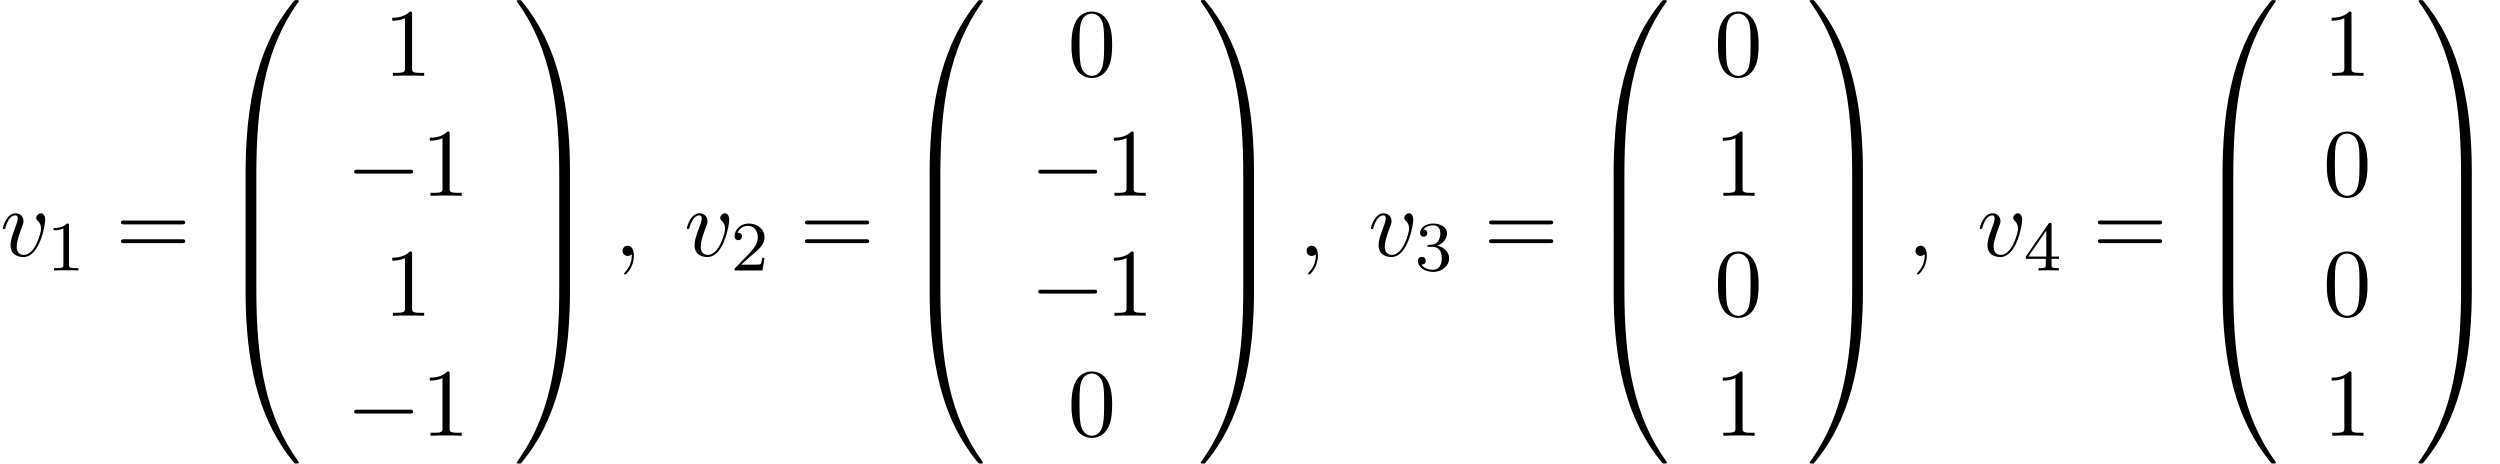 <?xml version='1.0' encoding='UTF-8'?>
<!-- This file was generated by dvisvgm 2.13.3 -->
<svg version='1.1' xmlns='http://www.w3.org/2000/svg' xmlns:xlink='http://www.w3.org/1999/xlink' width='282.355pt' height='52.364pt' viewBox='70.735 58.7 282.355 52.364'>
<defs>
<path id='g0-48' d='M4.08 19.309C4.32 19.309 4.385 19.309 4.385 19.156C4.407 11.509 5.291 5.16 9.109-.175C9.185-.273 9.185-.295 9.185-.316C9.185-.425 9.109-.425 8.935-.425S8.738-.425 8.716-.404C8.673-.371 7.287 1.222 6.185 3.415C4.745 6.295 3.84 9.6 3.436 13.571C3.404 13.909 3.175 16.178 3.175 18.764V19.189C3.185 19.309 3.251 19.309 3.48 19.309H4.08Z'/>
<path id='g0-49' d='M6.36 18.764C6.36 12.098 5.171 8.193 4.833 7.091C4.091 4.669 2.88 2.116 1.058-.131C.895-.327 .851-.382 .807-.404C.785-.415 .775-.425 .6-.425C.436-.425 .349-.425 .349-.316C.349-.295 .349-.273 .491-.076C4.287 5.225 5.138 11.771 5.149 19.156C5.149 19.309 5.215 19.309 5.455 19.309H6.055C6.284 19.309 6.349 19.309 6.36 19.189V18.764Z'/>
<path id='g0-64' d='M3.48-.545C3.251-.545 3.185-.545 3.175-.425V0C3.175 6.665 4.364 10.571 4.702 11.673C5.444 14.095 6.655 16.647 8.476 18.895C8.64 19.091 8.684 19.145 8.727 19.167C8.749 19.178 8.76 19.189 8.935 19.189S9.185 19.189 9.185 19.08C9.185 19.058 9.185 19.036 9.12 18.938C5.487 13.898 4.396 7.833 4.385-.393C4.385-.545 4.32-.545 4.08-.545H3.48Z'/>
<path id='g0-65' d='M6.36-.425C6.349-.545 6.284-.545 6.055-.545H5.455C5.215-.545 5.149-.545 5.149-.393C5.149 .731 5.138 3.327 4.855 6.044C4.265 11.684 2.815 15.589 .425 18.938C.349 19.036 .349 19.058 .349 19.08C.349 19.189 .436 19.189 .6 19.189C.775 19.189 .796 19.189 .818 19.167C.862 19.135 2.247 17.542 3.349 15.349C4.789 12.469 5.695 9.164 6.098 5.193C6.131 4.855 6.36 2.585 6.36 0V-.425Z'/>
<path id='g0-66' d='M4.385 .185C4.385-.098 4.375-.109 4.08-.109H3.48C3.185-.109 3.175-.098 3.175 .185V6.36C3.175 6.644 3.185 6.655 3.48 6.655H4.08C4.375 6.655 4.385 6.644 4.385 6.36V.185Z'/>
<path id='g0-67' d='M6.36 .185C6.36-.098 6.349-.109 6.055-.109H5.455C5.16-.109 5.149-.098 5.149 .185V6.36C5.149 6.644 5.16 6.655 5.455 6.655H6.055C6.349 6.655 6.36 6.644 6.36 6.36V.185Z'/>
<path id='g1-0' d='M7.189-2.509C7.375-2.509 7.571-2.509 7.571-2.727S7.375-2.945 7.189-2.945H1.287C1.102-2.945 .905-2.945 .905-2.727S1.102-2.509 1.287-2.509H7.189Z'/>
<path id='g4-48' d='M5.018-3.491C5.018-4.364 4.964-5.236 4.582-6.044C4.08-7.091 3.185-7.265 2.727-7.265C2.073-7.265 1.276-6.982 .829-5.967C.48-5.215 .425-4.364 .425-3.491C.425-2.673 .469-1.691 .916-.862C1.385 .022 2.182 .24 2.716 .24C3.305 .24 4.135 .011 4.615-1.025C4.964-1.778 5.018-2.629 5.018-3.491ZM2.716 0C2.291 0 1.647-.273 1.451-1.32C1.331-1.975 1.331-2.978 1.331-3.622C1.331-4.32 1.331-5.04 1.418-5.629C1.625-6.927 2.444-7.025 2.716-7.025C3.076-7.025 3.796-6.829 4.004-5.749C4.113-5.138 4.113-4.309 4.113-3.622C4.113-2.804 4.113-2.062 3.993-1.364C3.829-.327 3.207 0 2.716 0Z'/>
<path id='g4-49' d='M3.207-6.982C3.207-7.244 3.207-7.265 2.956-7.265C2.28-6.567 1.32-6.567 .971-6.567V-6.229C1.189-6.229 1.833-6.229 2.4-6.513V-.862C2.4-.469 2.367-.338 1.385-.338H1.036V0C1.418-.033 2.367-.033 2.804-.033S4.189-.033 4.571 0V-.338H4.222C3.24-.338 3.207-.458 3.207-.862V-6.982Z'/>
<path id='g4-61' d='M7.495-3.567C7.658-3.567 7.865-3.567 7.865-3.785S7.658-4.004 7.505-4.004H.971C.818-4.004 .611-4.004 .611-3.785S.818-3.567 .982-3.567H7.495ZM7.505-1.451C7.658-1.451 7.865-1.451 7.865-1.669S7.658-1.887 7.495-1.887H.982C.818-1.887 .611-1.887 .611-1.669S.818-1.451 .971-1.451H7.505Z'/>
<path id='g2-59' d='M2.215-.011C2.215-.731 1.942-1.156 1.516-1.156C1.156-1.156 .938-.884 .938-.578C.938-.284 1.156 0 1.516 0C1.647 0 1.789-.044 1.898-.142C1.931-.164 1.942-.175 1.953-.175S1.975-.164 1.975-.011C1.975 .796 1.593 1.451 1.233 1.811C1.113 1.931 1.113 1.953 1.113 1.985C1.113 2.062 1.167 2.105 1.222 2.105C1.342 2.105 2.215 1.265 2.215-.011Z'/>
<path id='g2-118' d='M5.105-4.058C5.105-4.647 4.822-4.822 4.625-4.822C4.353-4.822 4.091-4.538 4.091-4.298C4.091-4.156 4.145-4.091 4.265-3.971C4.495-3.753 4.636-3.469 4.636-3.076C4.636-2.618 3.971-.12 2.695-.12C2.138-.12 1.887-.502 1.887-1.069C1.887-1.68 2.182-2.476 2.52-3.382C2.596-3.567 2.651-3.72 2.651-3.927C2.651-4.418 2.302-4.822 1.756-4.822C.731-4.822 .316-3.24 .316-3.142C.316-3.033 .425-3.033 .447-3.033C.556-3.033 .567-3.055 .622-3.229C.938-4.331 1.407-4.582 1.724-4.582C1.811-4.582 1.996-4.582 1.996-4.233C1.996-3.96 1.887-3.665 1.811-3.469C1.331-2.204 1.189-1.702 1.189-1.233C1.189-.055 2.149 .12 2.651 .12C4.484 .12 5.105-3.491 5.105-4.058Z'/>
<path id='g3-49' d='M2.503-5.077C2.503-5.292 2.487-5.3 2.271-5.3C1.945-4.981 1.522-4.79 .765-4.79V-4.527C.98-4.527 1.411-4.527 1.873-4.742V-.654C1.873-.359 1.849-.263 1.092-.263H.813V0C1.14-.024 1.825-.024 2.184-.024S3.236-.024 3.563 0V-.263H3.284C2.527-.263 2.503-.359 2.503-.654V-5.077Z'/>
<path id='g3-50' d='M2.248-1.626C2.375-1.745 2.71-2.008 2.837-2.12C3.332-2.574 3.802-3.013 3.802-3.738C3.802-4.686 3.005-5.3 2.008-5.3C1.052-5.3 .422-4.575 .422-3.866C.422-3.475 .733-3.419 .845-3.419C1.012-3.419 1.259-3.539 1.259-3.842C1.259-4.256 .861-4.256 .765-4.256C.996-4.838 1.53-5.037 1.921-5.037C2.662-5.037 3.045-4.407 3.045-3.738C3.045-2.909 2.463-2.303 1.522-1.339L.518-.303C.422-.215 .422-.199 .422 0H3.571L3.802-1.427H3.555C3.531-1.267 3.467-.869 3.371-.717C3.324-.654 2.718-.654 2.59-.654H1.172L2.248-1.626Z'/>
<path id='g3-51' d='M2.016-2.662C2.646-2.662 3.045-2.2 3.045-1.363C3.045-.367 2.479-.072 2.056-.072C1.618-.072 1.02-.231 .741-.654C1.028-.654 1.227-.837 1.227-1.1C1.227-1.355 1.044-1.538 .789-1.538C.574-1.538 .351-1.403 .351-1.084C.351-.327 1.164 .167 2.072 .167C3.132 .167 3.873-.566 3.873-1.363C3.873-2.024 3.347-2.63 2.534-2.805C3.164-3.029 3.634-3.571 3.634-4.208S2.917-5.3 2.088-5.3C1.235-5.3 .59-4.838 .59-4.232C.59-3.937 .789-3.81 .996-3.81C1.243-3.81 1.403-3.985 1.403-4.216C1.403-4.511 1.148-4.623 .972-4.631C1.307-5.069 1.921-5.093 2.064-5.093C2.271-5.093 2.877-5.029 2.877-4.208C2.877-3.65 2.646-3.316 2.534-3.188C2.295-2.941 2.112-2.925 1.626-2.893C1.474-2.885 1.411-2.877 1.411-2.774C1.411-2.662 1.482-2.662 1.618-2.662H2.016Z'/>
<path id='g3-52' d='M3.14-5.157C3.14-5.316 3.14-5.38 2.973-5.38C2.869-5.38 2.861-5.372 2.782-5.26L.239-1.57V-1.307H2.487V-.646C2.487-.351 2.463-.263 1.849-.263H1.666V0C2.343-.024 2.359-.024 2.813-.024S3.284-.024 3.961 0V-.263H3.778C3.164-.263 3.14-.351 3.14-.646V-1.307H3.985V-1.57H3.14V-5.157ZM2.542-4.511V-1.57H.518L2.542-4.511Z'/>
</defs>
<g id='page1'>
<use x='70.735' y='87.609' xlink:href='#g2-118'/>
<use x='76.023' y='89.245' xlink:href='#g3-49'/>
<use x='83.785' y='87.609' xlink:href='#g4-61'/>
<use x='95.3' y='59.136' xlink:href='#g0-48'/>
<use x='95.3' y='78.336' xlink:href='#g0-66'/>
<use x='95.3' y='84.882' xlink:href='#g0-66'/>
<use x='95.3' y='91.864' xlink:href='#g0-64'/>
<use x='114.07' y='67.268' xlink:href='#g4-49'/>
<use x='109.827' y='80.817' xlink:href='#g1-0'/>
<use x='118.312' y='80.817' xlink:href='#g4-49'/>
<use x='114.07' y='94.366' xlink:href='#g4-49'/>
<use x='109.827' y='107.915' xlink:href='#g1-0'/>
<use x='118.312' y='107.915' xlink:href='#g4-49'/>
<use x='128.748' y='59.136' xlink:href='#g0-49'/>
<use x='128.748' y='78.336' xlink:href='#g0-67'/>
<use x='128.748' y='84.882' xlink:href='#g0-67'/>
<use x='128.748' y='91.864' xlink:href='#g0-65'/>
<use x='140.111' y='87.609' xlink:href='#g2-59'/>
<use x='147.99' y='87.609' xlink:href='#g2-118'/>
<use x='153.278' y='89.245' xlink:href='#g3-50'/>
<use x='161.041' y='87.609' xlink:href='#g4-61'/>
<use x='172.556' y='59.136' xlink:href='#g0-48'/>
<use x='172.556' y='78.336' xlink:href='#g0-66'/>
<use x='172.556' y='84.882' xlink:href='#g0-66'/>
<use x='172.556' y='91.864' xlink:href='#g0-64'/>
<use x='191.325' y='67.268' xlink:href='#g4-48'/>
<use x='187.083' y='80.817' xlink:href='#g1-0'/>
<use x='195.567' y='80.817' xlink:href='#g4-49'/>
<use x='187.083' y='94.366' xlink:href='#g1-0'/>
<use x='195.567' y='94.366' xlink:href='#g4-49'/>
<use x='191.325' y='107.915' xlink:href='#g4-48'/>
<use x='206.003' y='59.136' xlink:href='#g0-49'/>
<use x='206.003' y='78.336' xlink:href='#g0-67'/>
<use x='206.003' y='84.882' xlink:href='#g0-67'/>
<use x='206.003' y='91.864' xlink:href='#g0-65'/>
<use x='217.367' y='87.609' xlink:href='#g2-59'/>
<use x='225.246' y='87.609' xlink:href='#g2-118'/>
<use x='230.534' y='89.245' xlink:href='#g3-51'/>
<use x='238.296' y='87.609' xlink:href='#g4-61'/>
<use x='249.811' y='59.136' xlink:href='#g0-48'/>
<use x='249.811' y='78.336' xlink:href='#g0-66'/>
<use x='249.811' y='84.882' xlink:href='#g0-66'/>
<use x='249.811' y='91.864' xlink:href='#g0-64'/>
<use x='264.338' y='67.268' xlink:href='#g4-48'/>
<use x='264.338' y='80.817' xlink:href='#g4-49'/>
<use x='264.338' y='94.366' xlink:href='#g4-48'/>
<use x='264.338' y='107.915' xlink:href='#g4-49'/>
<use x='274.774' y='59.136' xlink:href='#g0-49'/>
<use x='274.774' y='78.336' xlink:href='#g0-67'/>
<use x='274.774' y='84.882' xlink:href='#g0-67'/>
<use x='274.774' y='91.864' xlink:href='#g0-65'/>
<use x='286.138' y='87.609' xlink:href='#g2-59'/>
<use x='294.016' y='87.609' xlink:href='#g2-118'/>
<use x='299.304' y='89.245' xlink:href='#g3-52'/>
<use x='307.067' y='87.609' xlink:href='#g4-61'/>
<use x='318.582' y='59.136' xlink:href='#g0-48'/>
<use x='318.582' y='78.336' xlink:href='#g0-66'/>
<use x='318.582' y='84.882' xlink:href='#g0-66'/>
<use x='318.582' y='91.864' xlink:href='#g0-64'/>
<use x='333.109' y='67.268' xlink:href='#g4-49'/>
<use x='333.109' y='80.817' xlink:href='#g4-48'/>
<use x='333.109' y='94.366' xlink:href='#g4-48'/>
<use x='333.109' y='107.915' xlink:href='#g4-49'/>
<use x='343.544' y='59.136' xlink:href='#g0-49'/>
<use x='343.544' y='78.336' xlink:href='#g0-67'/>
<use x='343.544' y='84.882' xlink:href='#g0-67'/>
<use x='343.544' y='91.864' xlink:href='#g0-65'/>
</g>
</svg><!--Rendered by QuickLaTeX.com-->